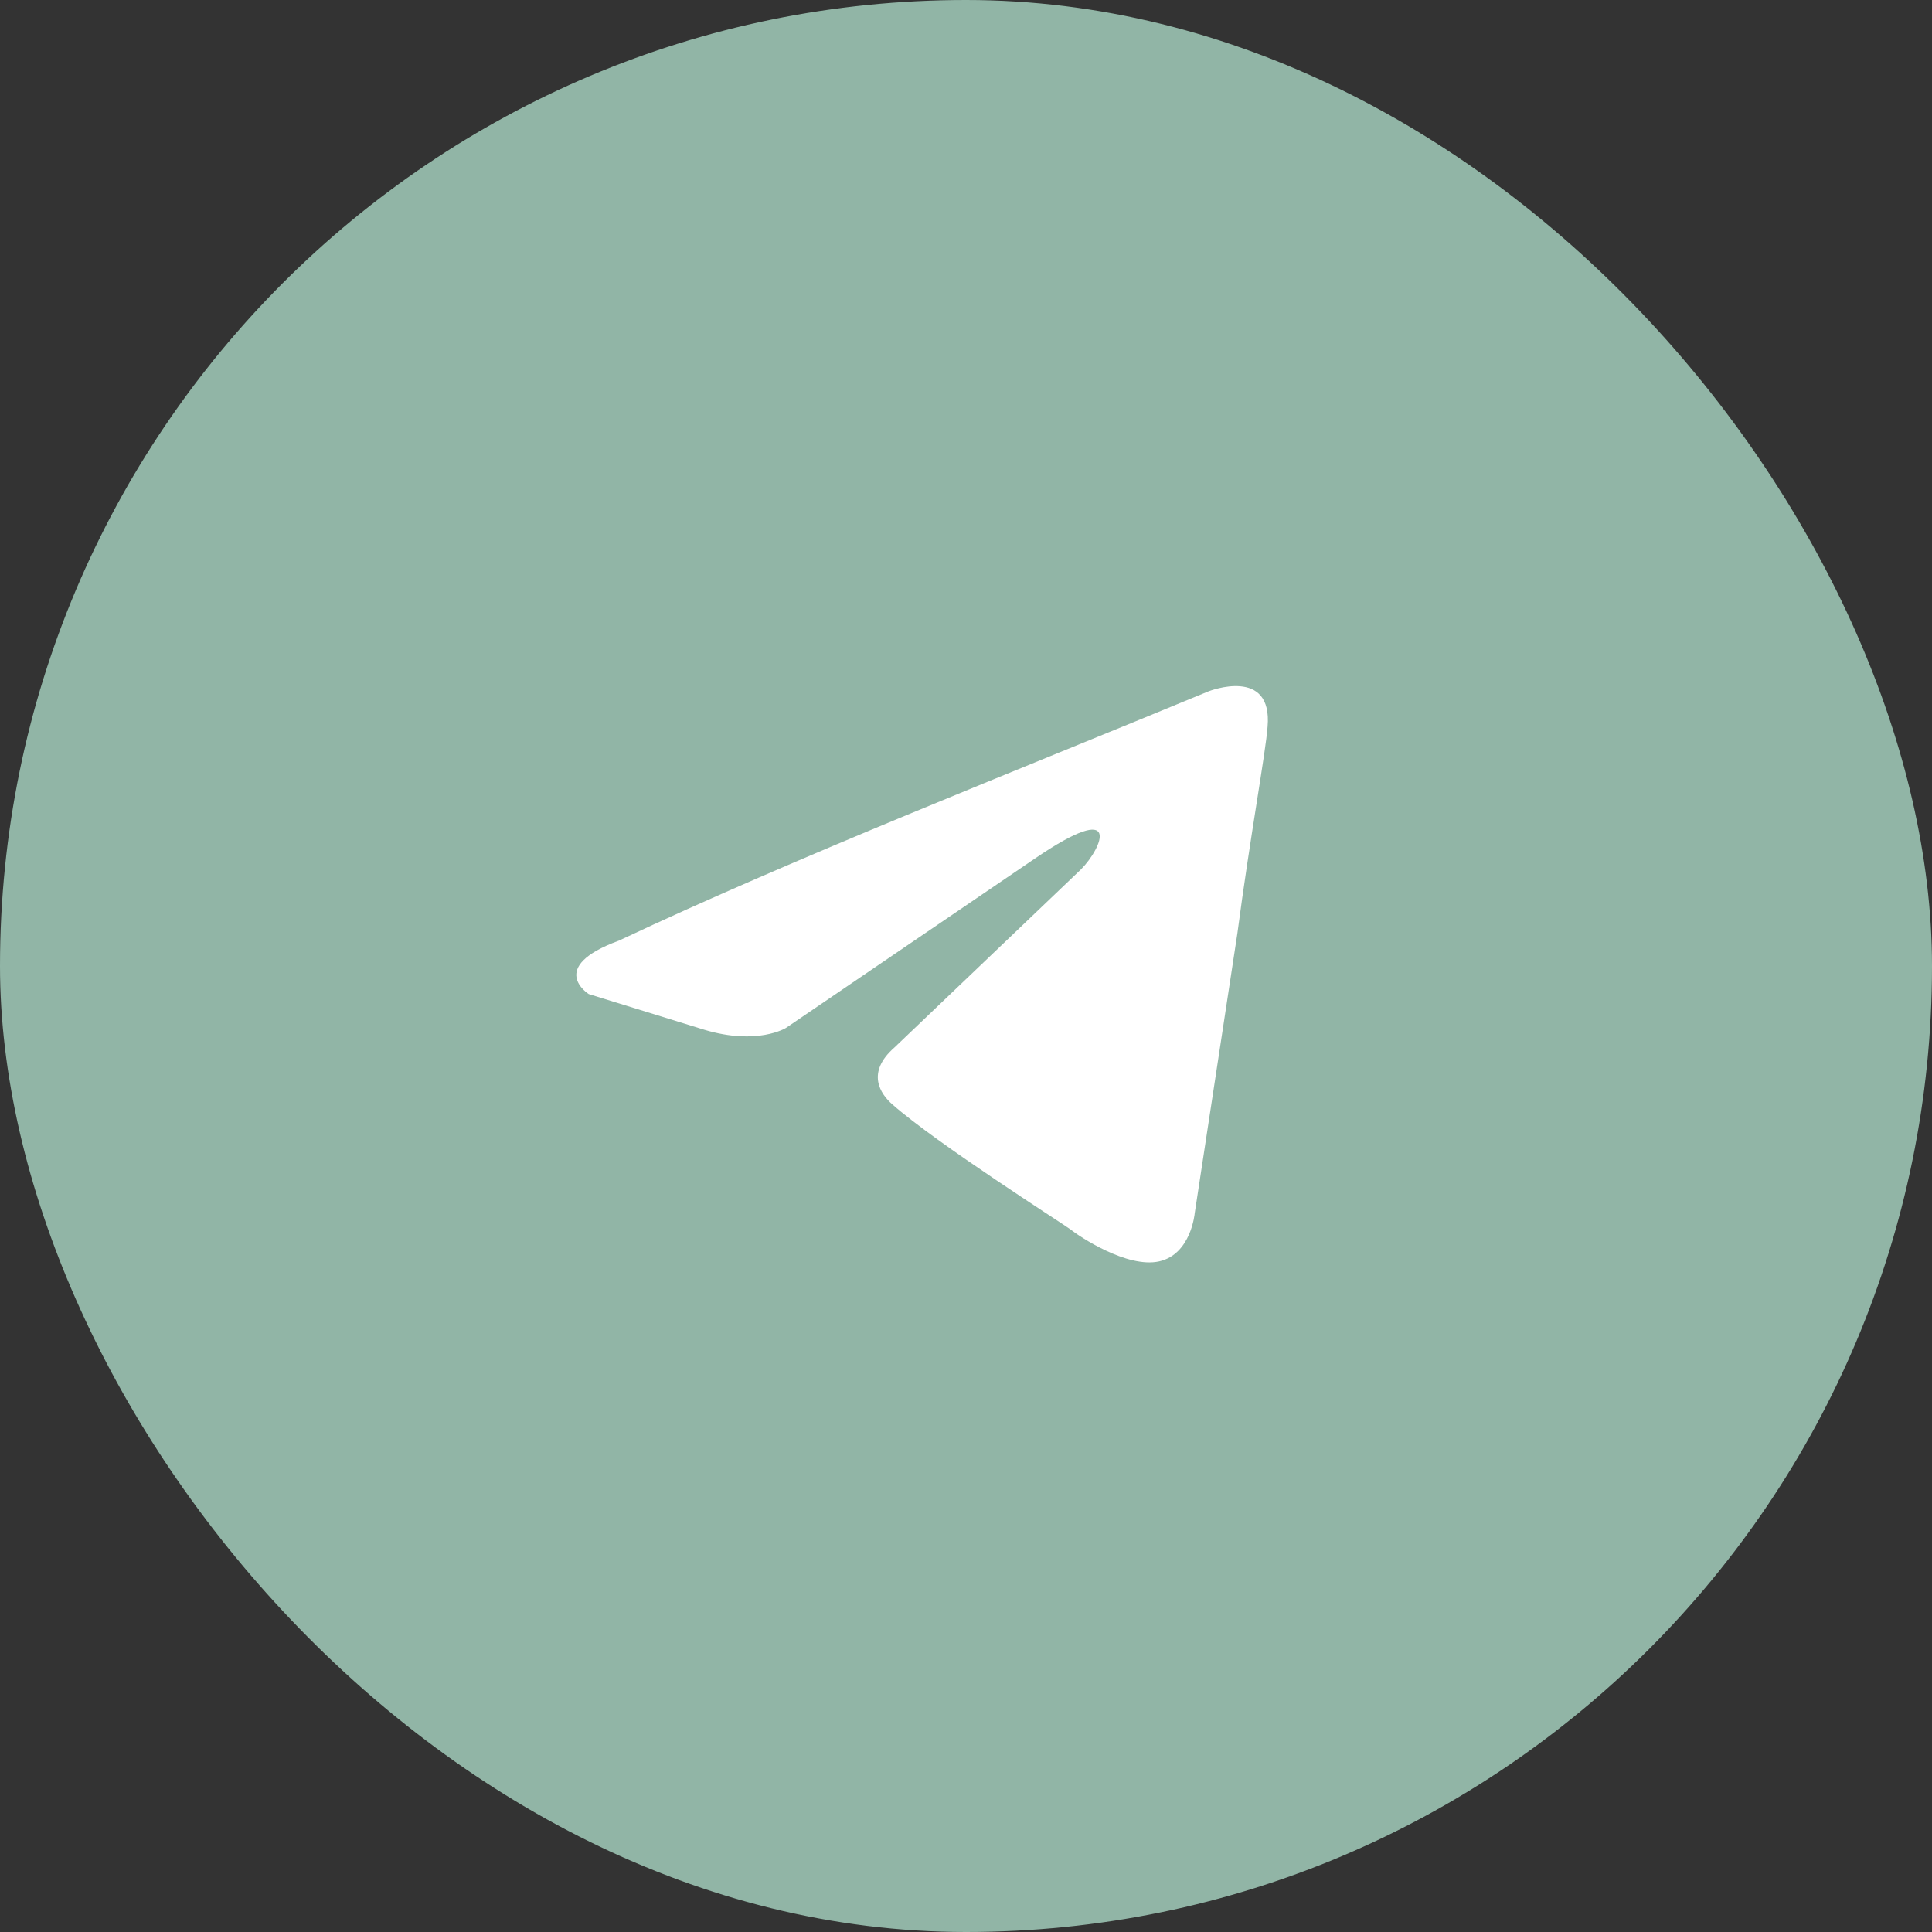 <?xml version="1.0" encoding="UTF-8"?> <svg xmlns="http://www.w3.org/2000/svg" width="44" height="44" viewBox="0 0 44 44" fill="none"><rect x="0" y="0" width="44" height="44" fill="#333333" stroke="none"/><rect width="44" height="44" rx="22" fill="#91B5A6"></rect><path d="M27.533 15.741C27.533 15.741 28.989 15.173 28.868 16.552C28.828 17.12 28.463 19.109 28.18 21.26L27.209 27.631C27.209 27.631 27.128 28.564 26.399 28.727C25.671 28.889 24.578 28.159 24.375 27.996C24.213 27.874 21.34 26.048 20.328 25.156C20.045 24.912 19.721 24.425 20.369 23.857L24.619 19.799C25.104 19.311 25.59 18.175 23.566 19.555L17.9 23.41C17.9 23.41 17.252 23.816 16.038 23.451L13.408 22.639C13.408 22.639 12.436 22.03 14.096 21.422C18.143 19.515 23.121 17.567 27.532 15.741" fill="white"></path></svg> 